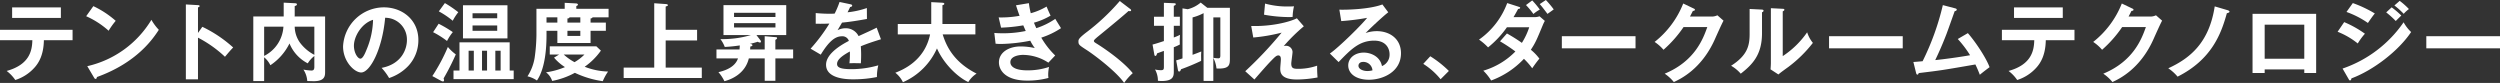 <svg xmlns="http://www.w3.org/2000/svg" xmlns:xlink="http://www.w3.org/1999/xlink" width="819.843" height="27.187" viewBox="0 0 819.843 27.187">
  <rect x="0" y="0" width="819.843" height="27.187" fill="#333333" stroke="none"/>
  <defs>
    <clipPath id="clip-path">
      <rect id="長方形_779" data-name="長方形 779" width="819.843" height="27.187" transform="translate(0 0)" fill="none"/>
    </clipPath>
  </defs>
  <g id="グループ_5562" data-name="グループ 5562" transform="translate(0 0)">
    <g id="グループ_5561" data-name="グループ 5561" clip-path="url(#clip-path)">
      <path id="パス_3146" data-name="パス 3146" d="M0,13.188V9.771H23.8v3.417H14.392c-.084,4.871-1.708,7.5-3.164,9.072a14.136,14.136,0,0,1-6.216,3.975,12.652,12.652,0,0,0-2.828-2.968c7.56-2.1,8.344-6.72,8.428-10.079ZM19.964,5.879H3.976V2.435H19.964Z" fill="#fff"/>
      <path id="パス_3147" data-name="パス 3147" d="M30.61,2.015a30.874,30.874,0,0,1,7.336,4.817,25.672,25.672,0,0,0-2.324,3.248,28.035,28.035,0,0,0-7.364-4.761ZM28.622,21.7A33.134,33.134,0,0,0,49.65,6.5a16.568,16.568,0,0,0,2.436,3.275c-1.82,2.8-7.084,10.725-20.3,15.485-.056.28-.084.616-.476.616-.2,0-.364-.225-.5-.477Z" fill="#fff"/>
      <path id="パス_3148" data-name="パス 3148" d="M66.354,8.792a42.052,42.052,0,0,1,10.108,6.775c-1.092,1.149-1.484,1.624-2.688,3.053a38.811,38.811,0,0,0-8.848-6.272V26.012H60.95V1.456l3.976.224c.28.028.532.055.532.307,0,.309-.364.393-.532.421v8.4Z" fill="#fff"/>
      <path id="パス_3149" data-name="パス 3149" d="M106.613,5.4V23.491c0,1.345,0,3.137-3.78,3.137-.084,0-1.848-.057-2.072-.057a7.692,7.692,0,0,0-1.26-3.752,18.123,18.123,0,0,0,2.548.309c.448,0,1.036,0,1.036-1.176V18.368a8.715,8.715,0,0,0-2.156,2.407,12.756,12.756,0,0,1-5.992-6.523,18.287,18.287,0,0,1-6.272,7.139,7.75,7.75,0,0,0-2.044-2.6v7.783H83.065V5.4h9.968V.868l3.724.195c.14,0,.616.028.616.364,0,.308-.308.449-.728.56v3.08c0,.084-.028.252-.028.336ZM86.621,18.339a11.49,11.49,0,0,0,6.328-9.6H86.621Zm10.024-9.6a9.286,9.286,0,0,0,1.68,5.181,13.783,13.783,0,0,0,4.76,4.059V8.735Z" fill="#fff"/>
      <path id="パス_3150" data-name="パス 3150" d="M125.132,22.26c6.608-1.26,8.316-6.189,8.316-9.128a7.129,7.129,0,0,0-7.14-7.307c-.952,10.442-4.984,17.946-7.868,17.946-2.156,0-5.936-3.527-5.936-8.539A13.458,13.458,0,0,1,125.888,2.409c5.964,0,11.312,4.031,11.312,10.723a12.346,12.346,0,0,1-3.3,8.483,15.27,15.27,0,0,1-6.3,3.977,17.963,17.963,0,0,0-2.464-3.332m-9.072-7.281c0,2.38,1.26,4.256,2.128,4.256.812,0,1.6-1.9,2.044-3.023a26.524,26.524,0,0,0,2.1-9.715c-3.808,1.175-6.272,5.515-6.272,8.482" fill="#fff"/>
      <path id="パス_3151" data-name="パス 3151" d="M141.775,24.947a58.848,58.848,0,0,0,5.1-9.548,14.247,14.247,0,0,0,2.6,2.436,75.162,75.162,0,0,1-4,7.869,2.28,2.28,0,0,1,.14.616c0,.168-.084.391-.308.391a1.364,1.364,0,0,1-.588-.167Zm2.072-17.162a39.337,39.337,0,0,1,4.648,2.743,16.653,16.653,0,0,0-1.9,2.911,28.3,28.3,0,0,0-4.564-2.883Zm2.044-6.778a36.892,36.892,0,0,1,4.4,3,16.558,16.558,0,0,0-1.82,2.8,27.9,27.9,0,0,0-4.564-3.08Zm4.788,22.121V13.887h16.464v9.241h1.316v2.829h-19.74V23.128ZM166.415,12.6H151.827V1.736h14.588Zm-11.032,4.033h-1.708v6.5h1.708ZM163.055,4.34h-8.092V5.992h8.092Zm-8.092,5.768h8.092V8.344h-8.092Zm4.76,6.524h-1.652v6.5h1.652Zm4.452,0h-1.736v6.5h1.736Z" fill="#fff"/>
      <path id="パス_3152" data-name="パス 3152" d="M198.682,7.42v2.688H193.67v4H182.779v-4h-3.556v1.371c0,3.865-.337,10.809-3.137,14.925a9.18,9.18,0,0,0-3.107-1.372,15.787,15.787,0,0,0,2.352-6.1,57.192,57.192,0,0,0,.587-7.335V2.883h9.269V.924l3.78.2c.28.026.559.167.559.39,0,.2-.168.336-.532.476v.9h10.584v2.8h-5.264c-.112.225-.223.309-.644.364V7.42ZM183.339,17.892h-3.052V15.2h15.287l1.484,1.4a21.886,21.886,0,0,1-5.319,5.292,22.476,22.476,0,0,0,7.671,1.568,16.764,16.764,0,0,0-1.735,3.163,31.625,31.625,0,0,1-9.156-2.743,25.4,25.4,0,0,1-7.448,2.66,5.815,5.815,0,0,0-2.017-2.828,24.405,24.405,0,0,0,6.217-1.708,15.562,15.562,0,0,1-3.584-3.109Zm-.56-12.208h-3.556V7.42h3.556Zm2.1,12.208a17.315,17.315,0,0,0,3.528,2.492,15.428,15.428,0,0,0,3.249-2.492ZM190.311,7.42V5.684h-3.557c-.084.336-.448.364-.671.364V7.42Zm-4.228,4.368h4.228v-1.68h-4.228Z" fill="#fff"/>
      <path id="パス_3153" data-name="パス 3153" d="M228.6,9.771v3.5h-10.3v8.9h11.844v3.416h-25.62V22.175h10.024V1.063l3.976.281c.2,0,.5.113.5.336s-.112.28-.728.476V9.771Z" fill="#fff"/>
      <path id="パス_3154" data-name="パス 3154" d="M250.771,16.212V11.873l3.528.306c.392.029.532.085.532.309,0,.252-.14.337-.56.588v3.136H260.1v2.939h-5.824v7.337h-3.5V19.151h-5.208c-1.26,5.266-6.132,7-8.008,7.476a13.275,13.275,0,0,0-1.96-2.966c4.34-.981,5.88-2.913,6.412-4.51h-7.056V16.212h7.56c.056-.7.084-.981.084-1.316-2.1.309-3.444.42-4.928.5a9.773,9.773,0,0,0-1.428-2.574,32.955,32.955,0,0,0,10-1.318h-8.988V1.68h20.58v9.827h-9.772l1.316,1.708a.886.886,0,0,1,.168.45c0,.194-.14.278-.336.278a1.258,1.258,0,0,1-.7-.252c-.84.252-1.68.505-2.6.7.28.028.84.084.84.448,0,.28-.42.365-.7.419-.028.56-.028.673-.056.953ZM254.3,4.2h-13.58V5.572H254.3Zm-13.58,4.814H254.3V7.587h-13.58Z" fill="#fff"/>
      <path id="パス_3155" data-name="パス 3155" d="M278.9,1.4c.2.057.56.112.56.448,0,.252-.308.42-.672.448-.308.672-.5,1.064-.84,1.737a28.018,28.018,0,0,0,6.328-1.4l.028,3.584c-2.66.476-5.46.953-8.176,1.2-.336.616-.98,1.651-1.456,2.492a5.689,5.689,0,0,1,2.66-.645,4.652,4.652,0,0,1,4.228,2.576c1.988-.9,4.76-2.156,5.936-2.772l1.4,3.808c-2.464.756-4.592,1.457-6.608,2.3.084,1.092.112,2.073.112,2.8,0,1.233-.056,2.072-.084,2.773-.2,0-2.464-.084-3.752,0a29.22,29.22,0,0,0,.14-3.865c-3.052,1.653-4.2,2.884-4.2,4.088,0,1.26,1.428,1.708,4.732,1.708a31.9,31.9,0,0,0,8.792-1.259,15.672,15.672,0,0,0-.448,3.835,38.313,38.313,0,0,1-7.784.756c-1.568,0-8.9,0-8.9-4.788,0-3.891,5.768-6.916,7.476-7.811a2.213,2.213,0,0,0-2.3-1.513c-2.184,0-4.256,1.652-6.916,6.021l-3.332-1.96a54.924,54.924,0,0,0,6.16-8.233c-1.372.057-2.212.084-4.48.057v-3.5c.644.055,2.324.223,4.508.223,1.008,0,1.428-.028,1.708-.055a28.565,28.565,0,0,0,1.6-3.809Z" fill="#fff"/>
      <path id="パス_3156" data-name="パス 3156" d="M294.415,11.284V7.868h10.976V.7l3.668.195c.42.029.616.141.616.365,0,.252-.308.364-.616.448v6.16h10.808v3.416H309.143c1.26,4.115,3.836,9.184,11.116,12.852a8.716,8.716,0,0,0-2.716,2.771c-3-1.344-7.784-5.46-10.276-11.031A21.719,21.719,0,0,1,296.1,26.964a8.605,8.605,0,0,0-2.492-3.109c2.352-.924,9.6-3.836,11.4-12.571Z" fill="#fff"/>
      <path id="パス_3157" data-name="パス 3157" d="M337.414,1.036a23.985,23.985,0,0,0,.616,3.3,20.932,20.932,0,0,0,5.18-2.184c.616,1.455.784,1.848,1.316,2.968a22.5,22.5,0,0,1-5.46,2.323c.448,1.065.616,1.456.784,1.793a24.266,24.266,0,0,0,6.216-3.053c.28.5,1.624,2.632,1.876,3.053a26.274,26.274,0,0,1-6.468,3.108,26.984,26.984,0,0,0,4.564,5.851l-2.24,2.353A15.337,15.337,0,0,0,335.454,18c-1.26,0-4.116.42-4.116,2.38,0,1.4,1.428,2.687,5.544,2.687a21.612,21.612,0,0,0,7.14-1.119,12.871,12.871,0,0,0-.28,2.632,8,8,0,0,0,.084.979,26.331,26.331,0,0,1-7,.869c-7.14,0-9.24-3.445-9.24-5.964,0-3.3,3.248-5.237,7.14-5.237a21.625,21.625,0,0,1,4.62.533,15.089,15.089,0,0,1-1.484-2.409,54.485,54.485,0,0,1-9.576,1.065,17.285,17.285,0,0,1-1.792-.084l-.42-3.529c.616.056,1.652.113,2.94.113a36.541,36.541,0,0,0,7.364-.756c-.14-.309-.7-1.6-.812-1.849a52.672,52.672,0,0,1-7.28.756L327.5,5.712a33.413,33.413,0,0,0,6.86-.532c-.616-1.653-.868-2.493-1.176-3.445Z" fill="#fff"/>
      <path id="パス_3158" data-name="パス 3158" d="M370.6,2.912c.168.111.336.279.336.447,0,.113-.056.309-.364.309-.084,0-.252-.028-.5-.057-1.12,1.065-6.048,5.153-10.108,8.456-1.2,1.009-1.232,1.177-1.232,1.345,0,.336.252.5,1.092,1.008.448.28,7.924,4.956,11.648,9.576a17.551,17.551,0,0,0-2.828,3.191c-2.38-3.5-9.24-8.792-12.152-10.695-2.548-1.652-2.828-1.82-2.828-2.885,0-.615.056-1.007,2.38-2.828A70.405,70.405,0,0,0,367.214.336Z" fill="#fff"/>
      <path id="パス_3159" data-name="パス 3159" d="M381.685.924l3.444.14c.252,0,.448.112.448.28,0,.336-.336.448-.644.559V5.487h1.988V8.456h-1.988v3.836a18.524,18.524,0,0,0,2.044-.868,20.718,20.718,0,0,0-.056,3.164,14.448,14.448,0,0,1-1.988.895v8.065c0,1.624-.364,3.023-4.06,3.023a11.2,11.2,0,0,1-1.148-.084,7.458,7.458,0,0,0-.952-3.695,9.112,9.112,0,0,0,1.932.224c.9,0,.98-.308.98-1.176V16.688c-1.792.644-1.988.728-2.24.812-.084.363-.224.84-.56.84-.28,0-.336-.393-.364-.588l-.56-3.137c1.12-.279,2.94-.895,3.724-1.147V8.456h-3.248V5.487h3.248Zm21.644,18.059c0,2.241,0,3.7-4.4,3.473a9.729,9.729,0,0,0-1.036-3.473v7.561H394.7V4.312a16.335,16.335,0,0,1-3.612,1.4V17.976c1.6-.588,1.988-.756,2.856-1.092-.028.42-.056,1.008-.056,1.288s.028,1.54,0,1.792a70.035,70.035,0,0,1-6.58,2.744c-.14.392-.28.756-.644.756-.224,0-.336-.28-.364-.448l-.588-3.22c.924-.252,1.372-.42,2.072-.645V2.744l1.708.28A10.467,10.467,0,0,0,393.753.84l2.156,1.708h7.42ZM397.9,5.712V18.956a11.672,11.672,0,0,0,1.624.168c.5,0,.672-.252.672-.9V5.712Z" fill="#fff"/>
      <path id="パス_3160" data-name="パス 3160" d="M427.571,8.624a59.152,59.152,0,0,0-6.608,6.5,1.609,1.609,0,0,1,.672-.112A2.134,2.134,0,0,1,423.875,17c0,.616-.42,3.276-.42,3.836,0,1.54.672,1.736,2.24,1.736a18.79,18.79,0,0,0,6.244-1.037,36.968,36.968,0,0,0,.14,3.865,38.758,38.758,0,0,1-6.72.672c-5.4,0-5.516-2.352-5.516-3.612,0-.476.2-2.492.2-2.912,0-.448,0-1.372-.84-1.372-.616,0-1.148.532-2.352,1.764s-2.8,3.052-5.488,6.132l-3-2.716A127.8,127.8,0,0,0,420.291,10.7a56.267,56.267,0,0,1-9.3,1.6l-.672-3.78c6.524.2,12.46-1.26,14.98-2.52ZM414.859,1.176a27.588,27.588,0,0,0,7.728.952c.812,0,1.2-.028,1.764-.056a16.626,16.626,0,0,0-.448,3.472c-.308.028-.644.056-1.148.056a46.555,46.555,0,0,1-8.232-.784Z" fill="#fff"/>
      <path id="パス_3161" data-name="パス 3161" d="M455.263,4.032c-1.708,1.288-6.356,5.656-7.42,6.8a11.365,11.365,0,0,1,3.668-.616c4.144,0,7.924,2.435,7.924,7.252,0,6.1-5.936,8.68-10.5,8.68-4.312,0-6.8-2.044-6.8-4.7,0-2.407,2.184-4.2,5.1-4.2,2.128,0,5.32,1.12,5.964,4.424a4.034,4.034,0,0,0,2.492-3.893c0-1.624-.952-4.451-5.04-4.451-4.9,0-7.728,2.94-11.676,7.028l-2.856-2.8c3-2.072,10.612-9.6,12.208-11.7a78.686,78.686,0,0,1-8.484,1.064l-.616-3.752c2.1.084,9.828-.084,14.112-1.708ZM447.031,20.3c-1.036,0-1.54.616-1.54,1.26,0,1.12,1.54,1.736,2.912,1.736a6.908,6.908,0,0,0,1.68-.225,2.979,2.979,0,0,0-3.052-2.771" fill="#fff"/>
      <path id="パス_3162" data-name="パス 3162" d="M469.039,18.452a34.787,34.787,0,0,1,6.1,4.815l-2.716,2.716a23.286,23.286,0,0,0-5.684-5.04Z" fill="#fff"/>
      <path id="パス_3163" data-name="パス 3163" d="M494.183,10.976a53.792,53.792,0,0,1,4.9,3.08,22.729,22.729,0,0,0,2.408-5.124h-7.308a32.2,32.2,0,0,1-6.188,6.608,18.654,18.654,0,0,0-2.968-2.548,25.431,25.431,0,0,0,9.24-11.984l3.752,1.2c.336.112.5.168.5.336,0,.364-.5.364-.672.391-.448.84-.868,1.6-1.512,2.689H503a5.014,5.014,0,0,0,1.876-.28l1.736,1.511a11.544,11.544,0,0,0-.588,1.177c-2.044,4.928-2.436,5.907-4,8.287a16.24,16.24,0,0,1,2.8,2.912c-.812.952-1.988,2.6-2.352,3.164a23.764,23.764,0,0,0-2.716-3.107A27.928,27.928,0,0,1,489,26.4a16.345,16.345,0,0,0-2.576-3.219,24.246,24.246,0,0,0,10.528-6.3,52.284,52.284,0,0,0-5.04-3.332ZM502.471.14a27.715,27.715,0,0,1,2.492,3,11.161,11.161,0,0,0-2.1,1.456,26.757,26.757,0,0,0-2.436-2.941Zm4.48-.14a33.228,33.228,0,0,1,2.576,3.08c-.308.252-1.764,1.26-2.044,1.483-1.68-2.211-1.876-2.463-2.548-3.219Z" fill="#fff"/>
      <rect id="長方形_776" data-name="長方形 776" width="24.164" height="3.976" transform="translate(512.187 11.872)" fill="#fff"/>
      <path id="パス_3164" data-name="パス 3164" d="M561.263,5.432a4.209,4.209,0,0,0,1.932-.42l2.016,1.764c-.476.812-1.96,4.116-2.884,6.188-4.368,9.716-11.256,12.936-13.412,13.944a13.81,13.81,0,0,0-3-2.744c10-4.144,12.656-11.62,13.972-15.288h-7.784a39.269,39.269,0,0,1-6.58,7.448,14.146,14.146,0,0,0-2.912-2.576,30.111,30.111,0,0,0,9.38-12.6L555.439,2.8c.14.056.392.168.392.42,0,.28-.5.364-.672.364-.336.672-.56,1.092-.952,1.848Z" fill="#fff"/>
      <path id="パス_3165" data-name="パス 3165" d="M577.682,3.136c.28.028.644.028.644.364,0,.308-.28.448-.5.532v6.86c0,7.112-3.164,10.3-6.972,13.272a12,12,0,0,0-3.164-2.6c5.32-3.388,6.076-6.552,6.076-10.416V2.94Zm6.944-.252c.308.028.532.028.532.308s-.28.392-.532.532V18.4a29.237,29.237,0,0,0,8.008-7.812,10.506,10.506,0,0,0,1.876,3.472,41.832,41.832,0,0,1-8.008,7.868c-2.324,1.68-2.576,1.876-3.3,2.492l-2.576-1.68c.056-.756.112-1.456.112-2.212V2.688Z" fill="#fff"/>
      <rect id="長方形_777" data-name="長方形 777" width="24.164" height="3.976" transform="translate(599.813 11.872)" fill="#fff"/>
      <path id="パス_3166" data-name="パス 3166" d="M645.338,10.863c2.94,3.389,6.216,8.6,7.112,11.173-.168.111-2.408,1.792-3.192,2.491-.644-1.708-1.176-2.8-1.456-3.388-11.144,1.932-11.4,1.96-18.592,2.828-.112.392-.224.5-.448.5-.2,0-.336-.28-.392-.5l-.9-3.639c.476-.028,2.576-.2,3.024-.252a84.557,84.557,0,0,0,6.636-18.4l4.06,1.065c.308.084.5.195.5.391,0,.336-.308.476-.672.533-.448,1.231-2.352,6.635-2.772,7.7-1.092,2.827-2.3,5.628-3.612,8.344,2.576-.252,7.868-.953,11.424-1.6a35.122,35.122,0,0,0-4.032-5.319Z" fill="#fff"/>
      <path id="パス_3167" data-name="パス 3167" d="M656.5,13.188V9.771h23.8v3.417h-9.408c-.084,4.871-1.708,7.5-3.164,9.072a14.138,14.138,0,0,1-6.215,3.975,12.653,12.653,0,0,0-2.829-2.968c7.56-2.1,8.344-6.72,8.428-10.079ZM676.46,5.879H660.472V2.435H676.46Z" fill="#fff"/>
      <path id="パス_3168" data-name="パス 3168" d="M705.093,5.432a4.209,4.209,0,0,0,1.932-.42l2.016,1.764c-.476.812-1.96,4.116-2.884,6.188C701.789,22.68,694.9,25.9,692.745,26.908a13.811,13.811,0,0,0-3-2.744c10-4.144,12.656-11.62,13.972-15.288h-7.784a39.274,39.274,0,0,1-6.58,7.448,14.147,14.147,0,0,0-2.912-2.576,30.111,30.111,0,0,0,9.38-12.6L699.269,2.8c.14.056.392.168.392.42,0,.28-.5.364-.672.364-.336.672-.56,1.092-.952,1.848Z" fill="#fff"/>
      <path id="パス_3169" data-name="パス 3169" d="M730.573,3.359c.28.084.56.28.56.448,0,.281-.336.393-.868.532-1.876,6.861-5.068,15.232-16.156,20.8a14.183,14.183,0,0,0-3.052-2.744c7.056-3.248,13.384-8.288,15.232-20.3Z" fill="#fff"/>
      <path id="パス_3170" data-name="パス 3170" d="M742.669,22.764V23.94h-3.976V4.537h20.86v19.4h-3.892V22.764ZM755.661,8.091H742.669V19.263h12.992Z" fill="#fff"/>
      <path id="パス_3171" data-name="パス 3171" d="M768.748,7.252a34.644,34.644,0,0,1,6.8,3.807,21.2,21.2,0,0,0-2.352,3.193,25.38,25.38,0,0,0-6.608-3.836Zm-.532,15.231a40.015,40.015,0,0,0,20.02-15.176A12.543,12.543,0,0,0,790.7,10.5c-4.228,6.328-12.6,12.628-19.572,15.2-.056.279-.14.672-.476.672-.2,0-.28-.141-.42-.393Zm3.36-21.475A39.418,39.418,0,0,1,778.8,4.424c-.56.616-1.82,2.435-2.268,3.108A29.794,29.794,0,0,0,769.5,3.92Zm12.74,1.4a28.562,28.562,0,0,1,3.164,2.687c-.5.476-1.316,1.288-1.82,1.792a30.1,30.1,0,0,0-3.136-2.828ZM786.948.279a23.886,23.886,0,0,1,3.024,2.688,10.232,10.232,0,0,0-1.708,1.569,25.156,25.156,0,0,0-3.052-2.744Z" fill="#fff"/>
      <rect id="長方形_778" data-name="長方形 778" width="24.164" height="3.976" transform="translate(795.679 11.872)" fill="#fff"/>
    </g>
  </g>
</svg>
